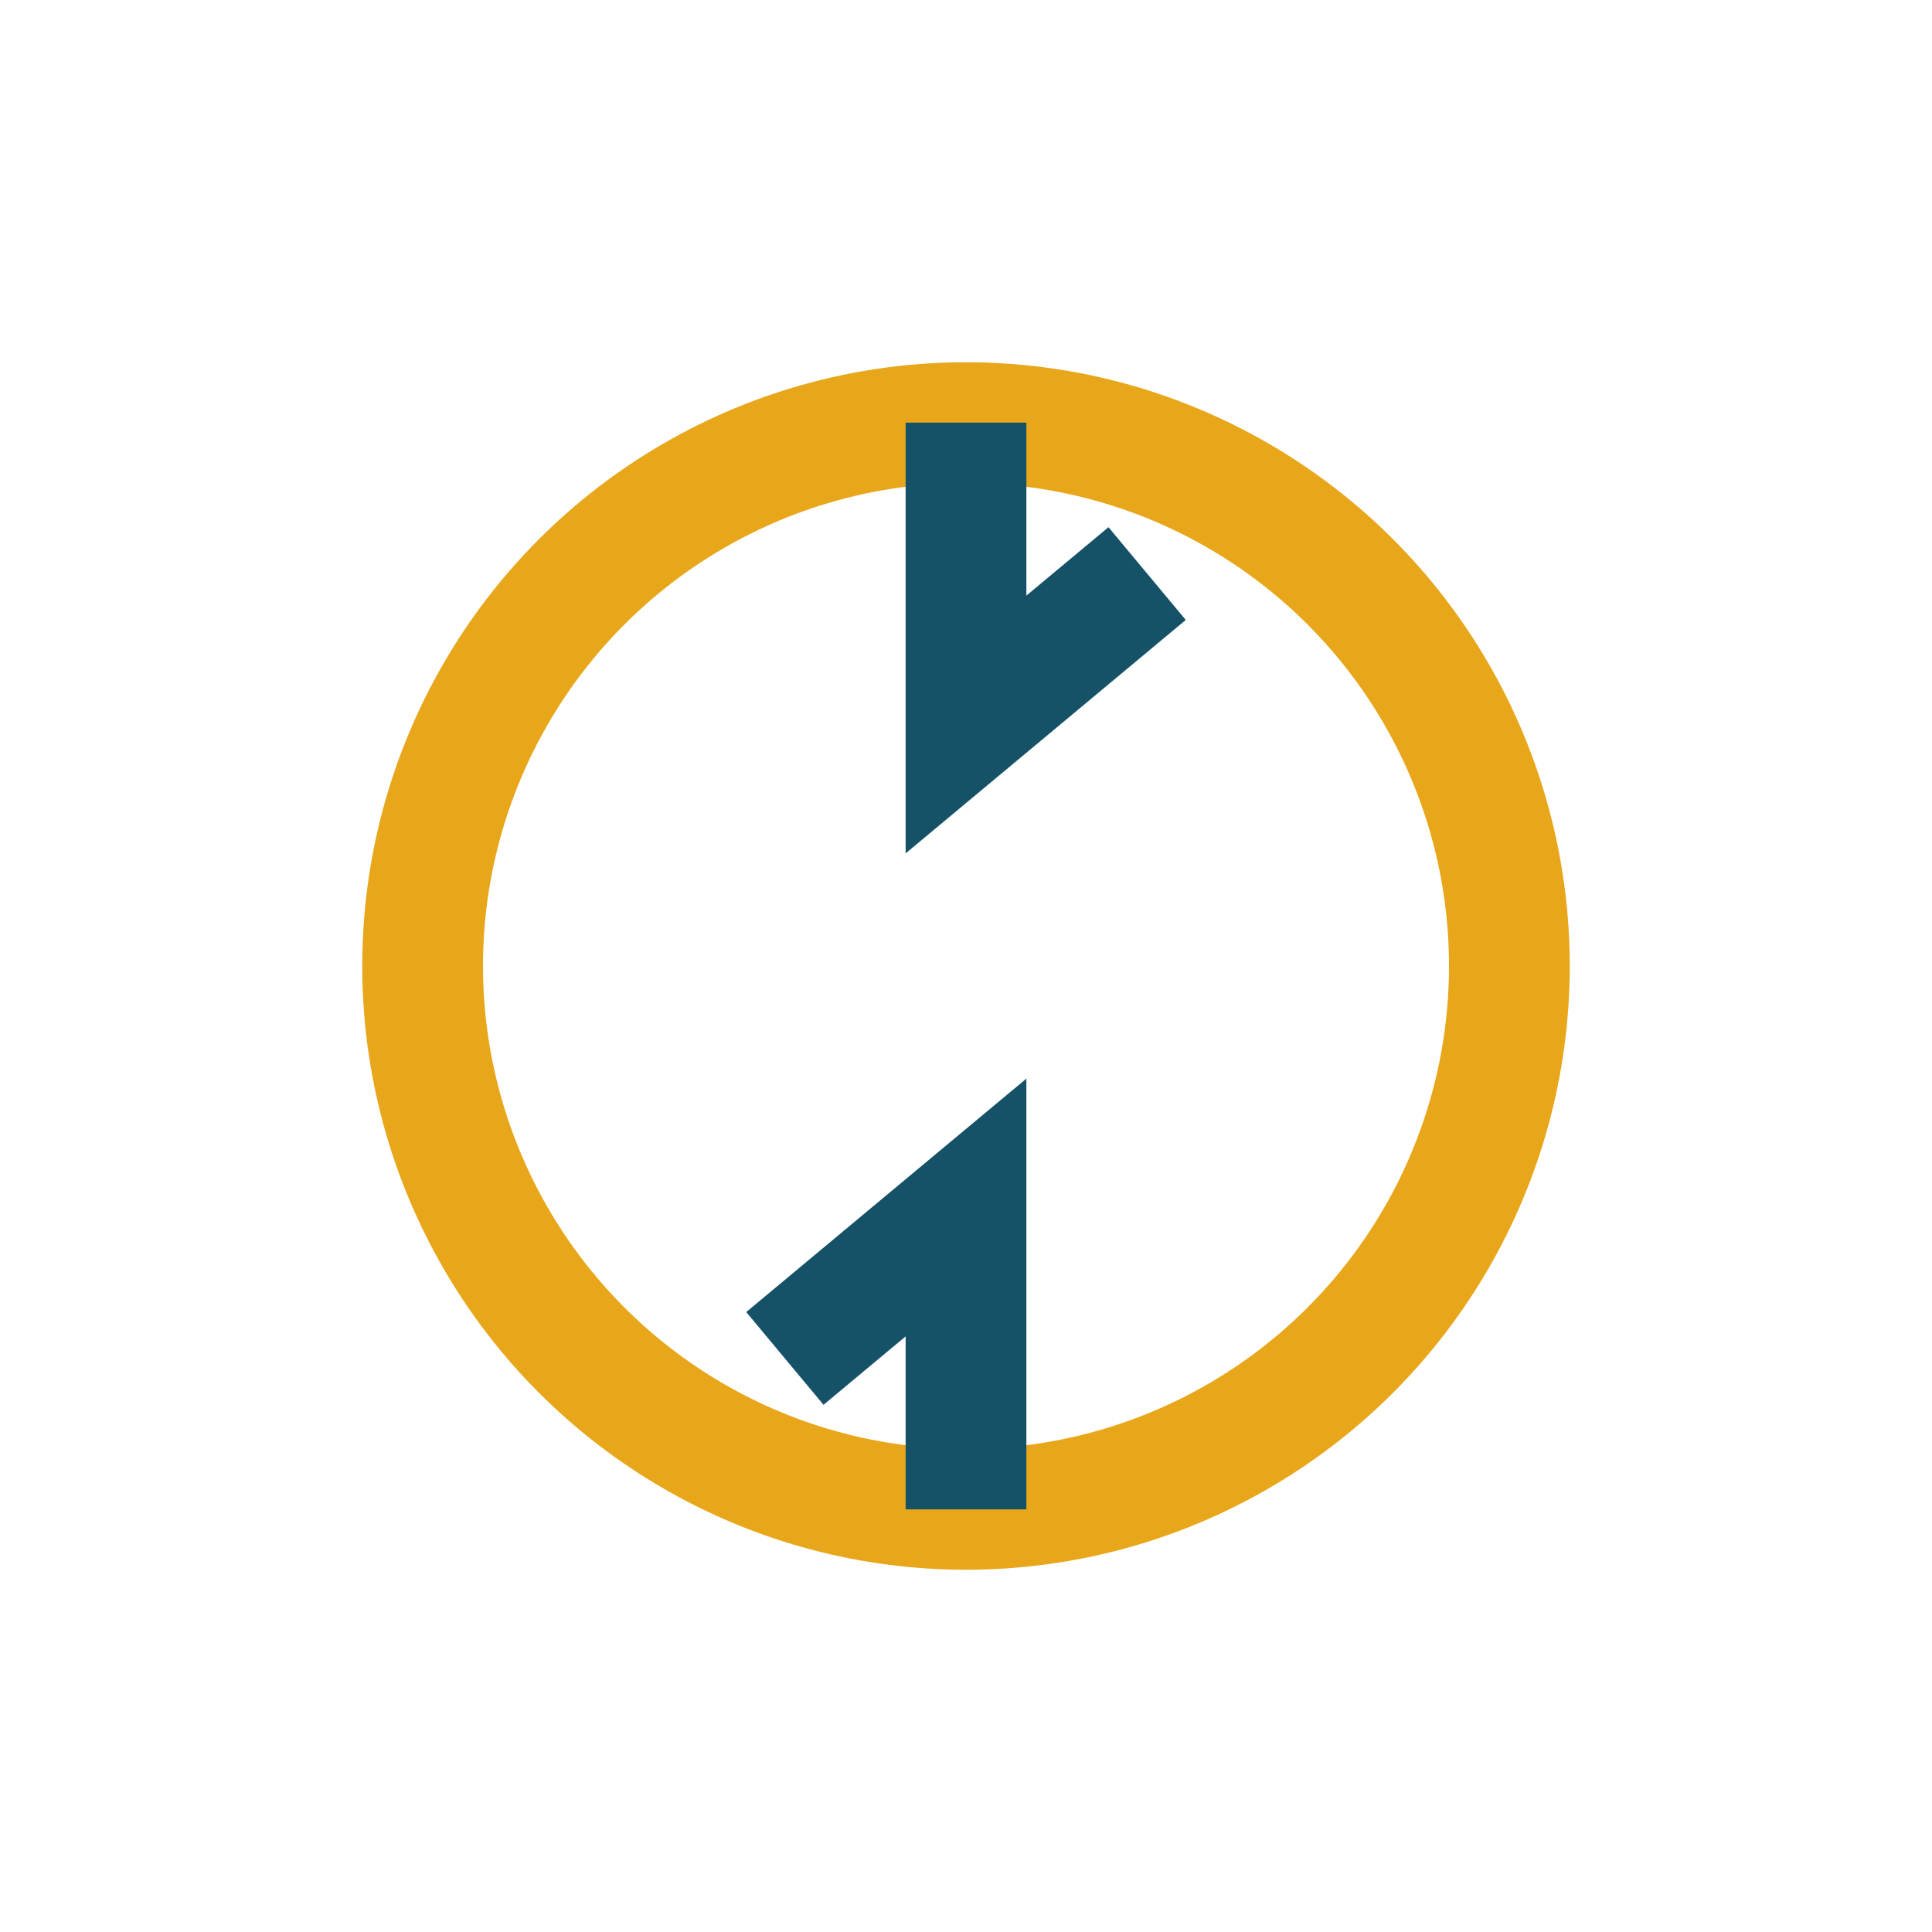 <?xml version="1.0" encoding="UTF-8"?>
<svg xmlns="http://www.w3.org/2000/svg" width="32" height="32" viewBox="0 0 32 32"><circle cx="16" cy="16" r="9" fill="none" stroke="#E8A61A" stroke-width="2"/><path d="M16 7v5l3-2.5M16 25v-5l-3 2.5" fill="none" stroke="#155268" stroke-width="2"/></svg>